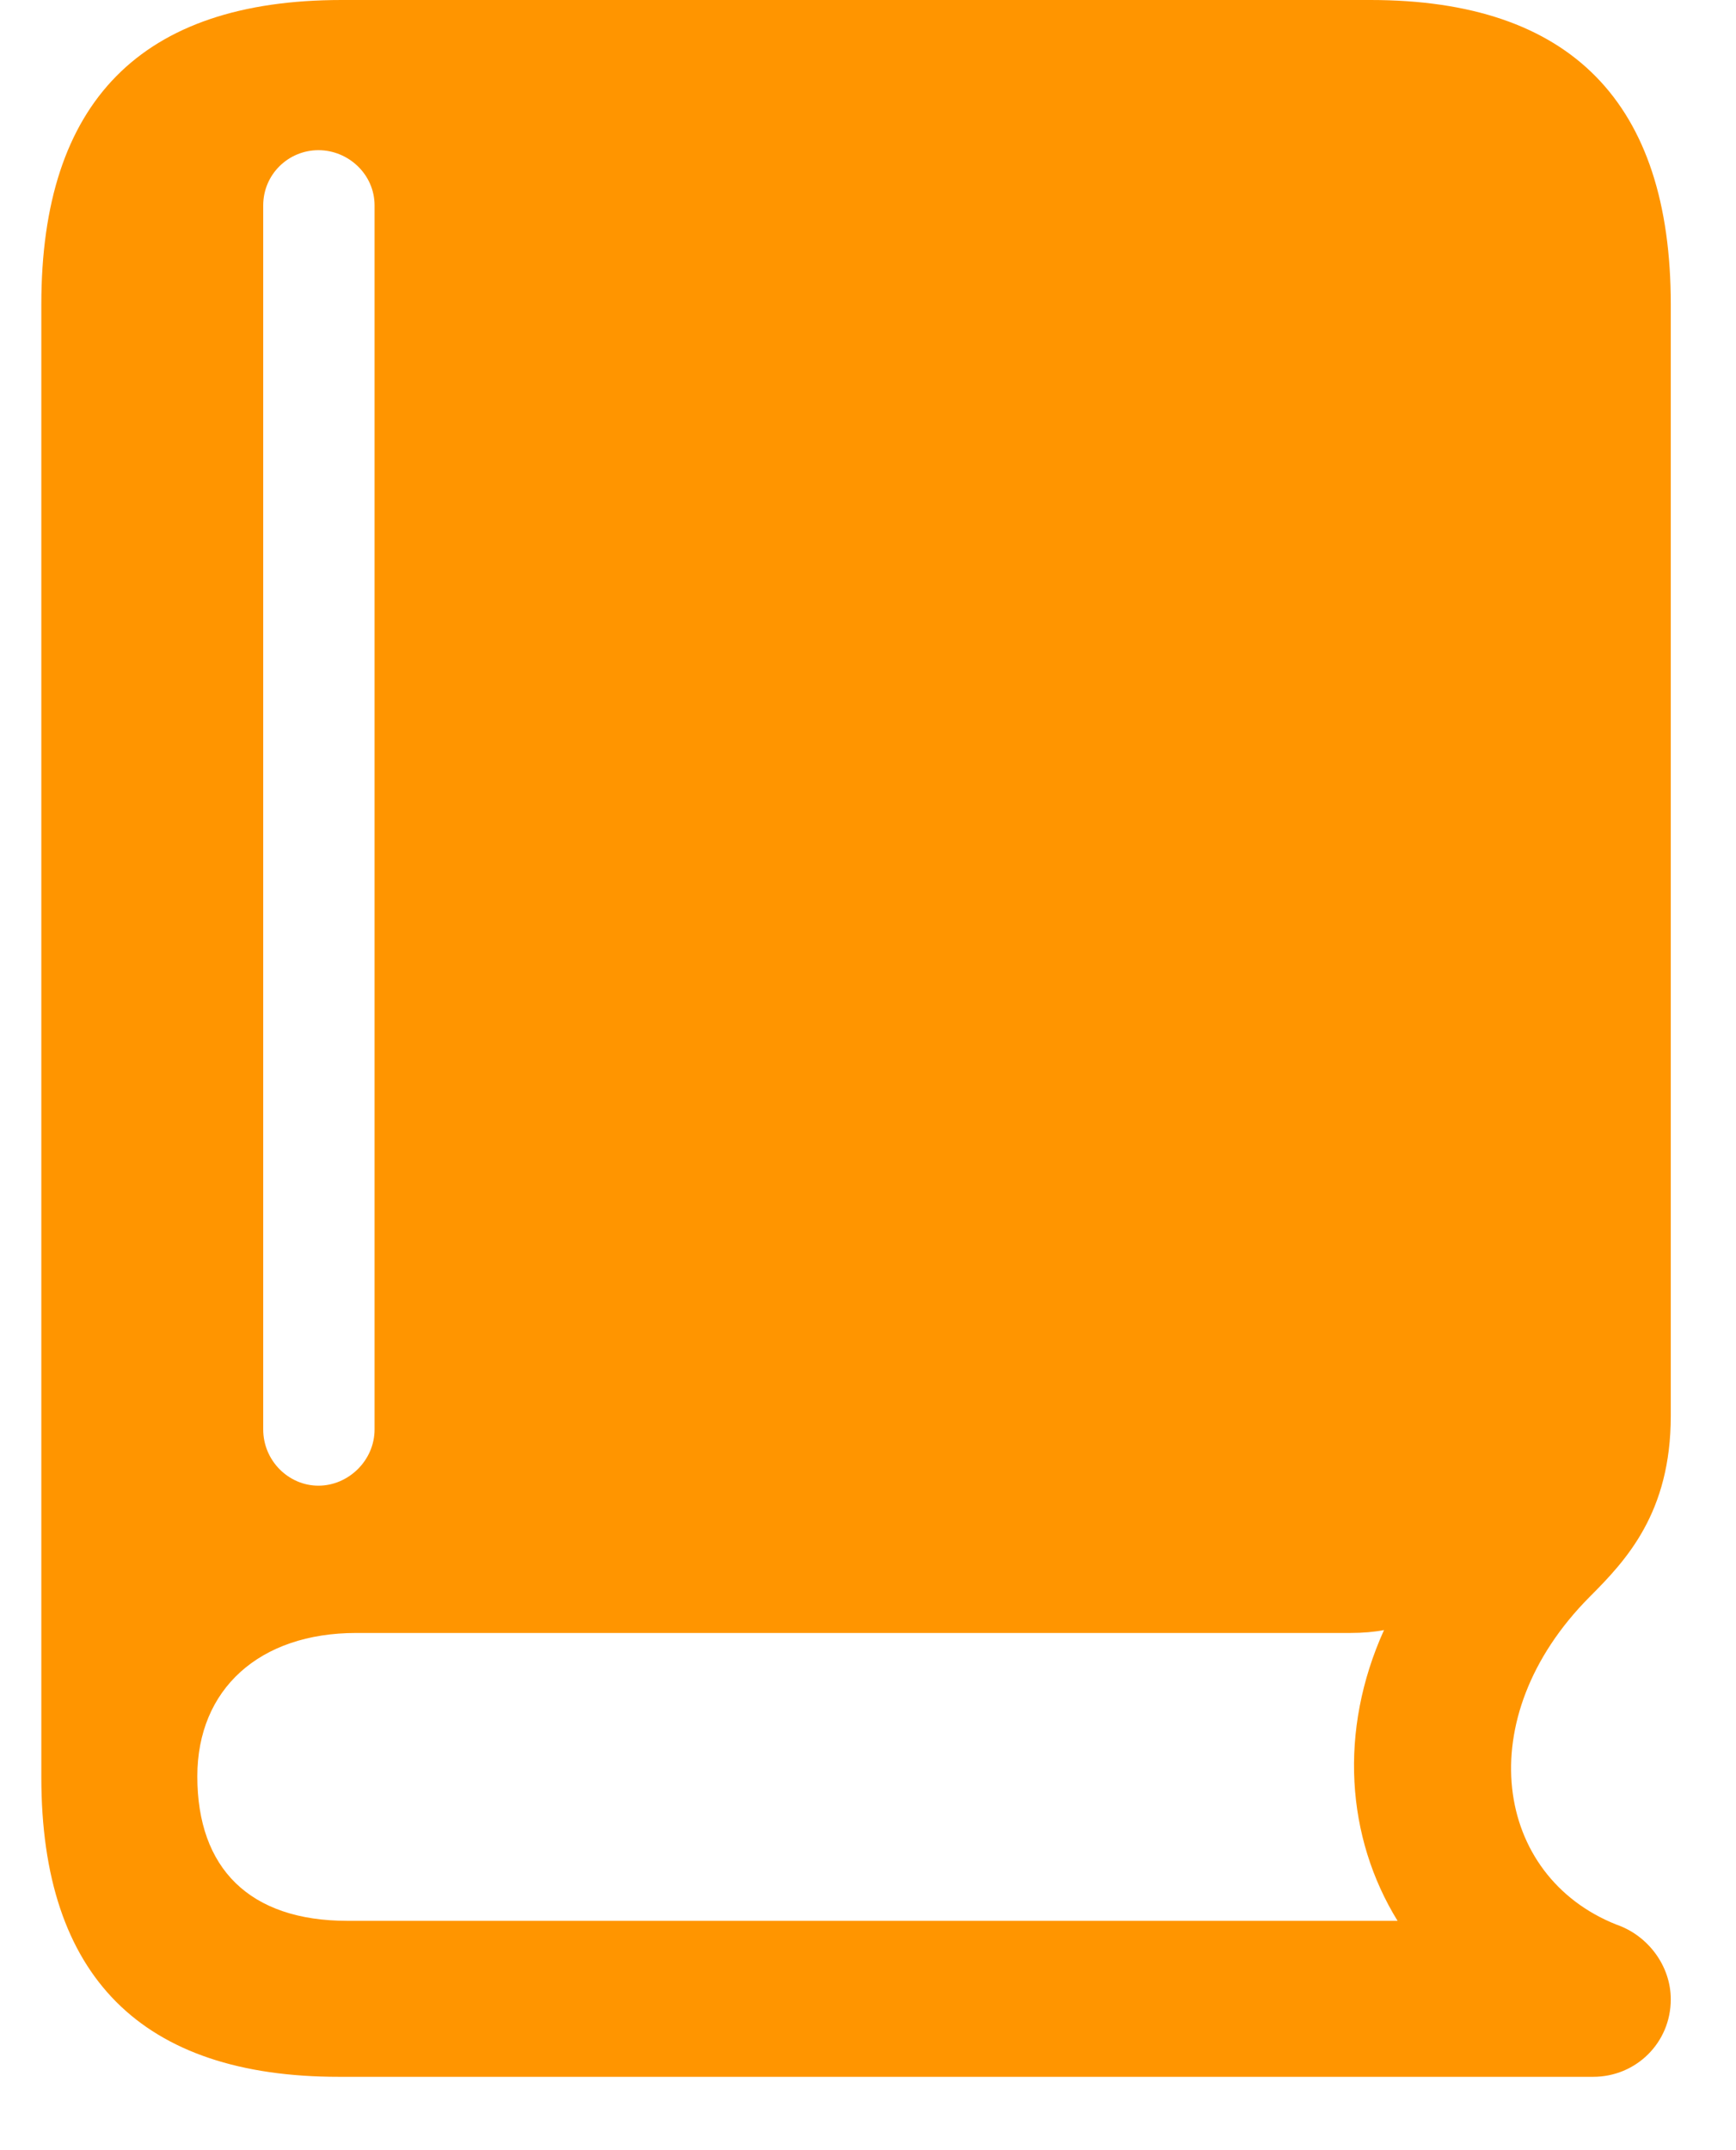 <svg width="21" height="26" viewBox="0 0 21 26" fill="none" xmlns="http://www.w3.org/2000/svg">
<path d="M4.098 25.113H19.273C19.789 25.113 20.211 24.703 20.211 24.176C20.211 23.766 19.93 23.402 19.555 23.273C18.078 22.688 17.773 20.777 19.227 19.312C19.672 18.867 20.211 18.293 20.211 17.121V3.68C20.211 1.242 19.004 0 16.578 0H4.133C1.707 0 0.5 1.23 0.5 3.68V21.492C0.5 23.906 1.719 25.113 4.098 25.113ZM4.203 23.227C3.02 23.227 2.387 22.594 2.387 21.48C2.387 20.426 3.137 19.746 4.309 19.746H16.332C16.484 19.746 16.625 19.734 16.742 19.711C16.191 20.93 16.285 22.219 16.906 23.227H4.203ZM3.852 17.965C3.488 17.965 3.184 17.66 3.184 17.285V2.484C3.184 2.109 3.488 1.816 3.852 1.816C4.215 1.816 4.531 2.109 4.531 2.484V17.285C4.531 17.66 4.215 17.965 3.852 17.965Z" fill="#FF9500"/>
</svg>
